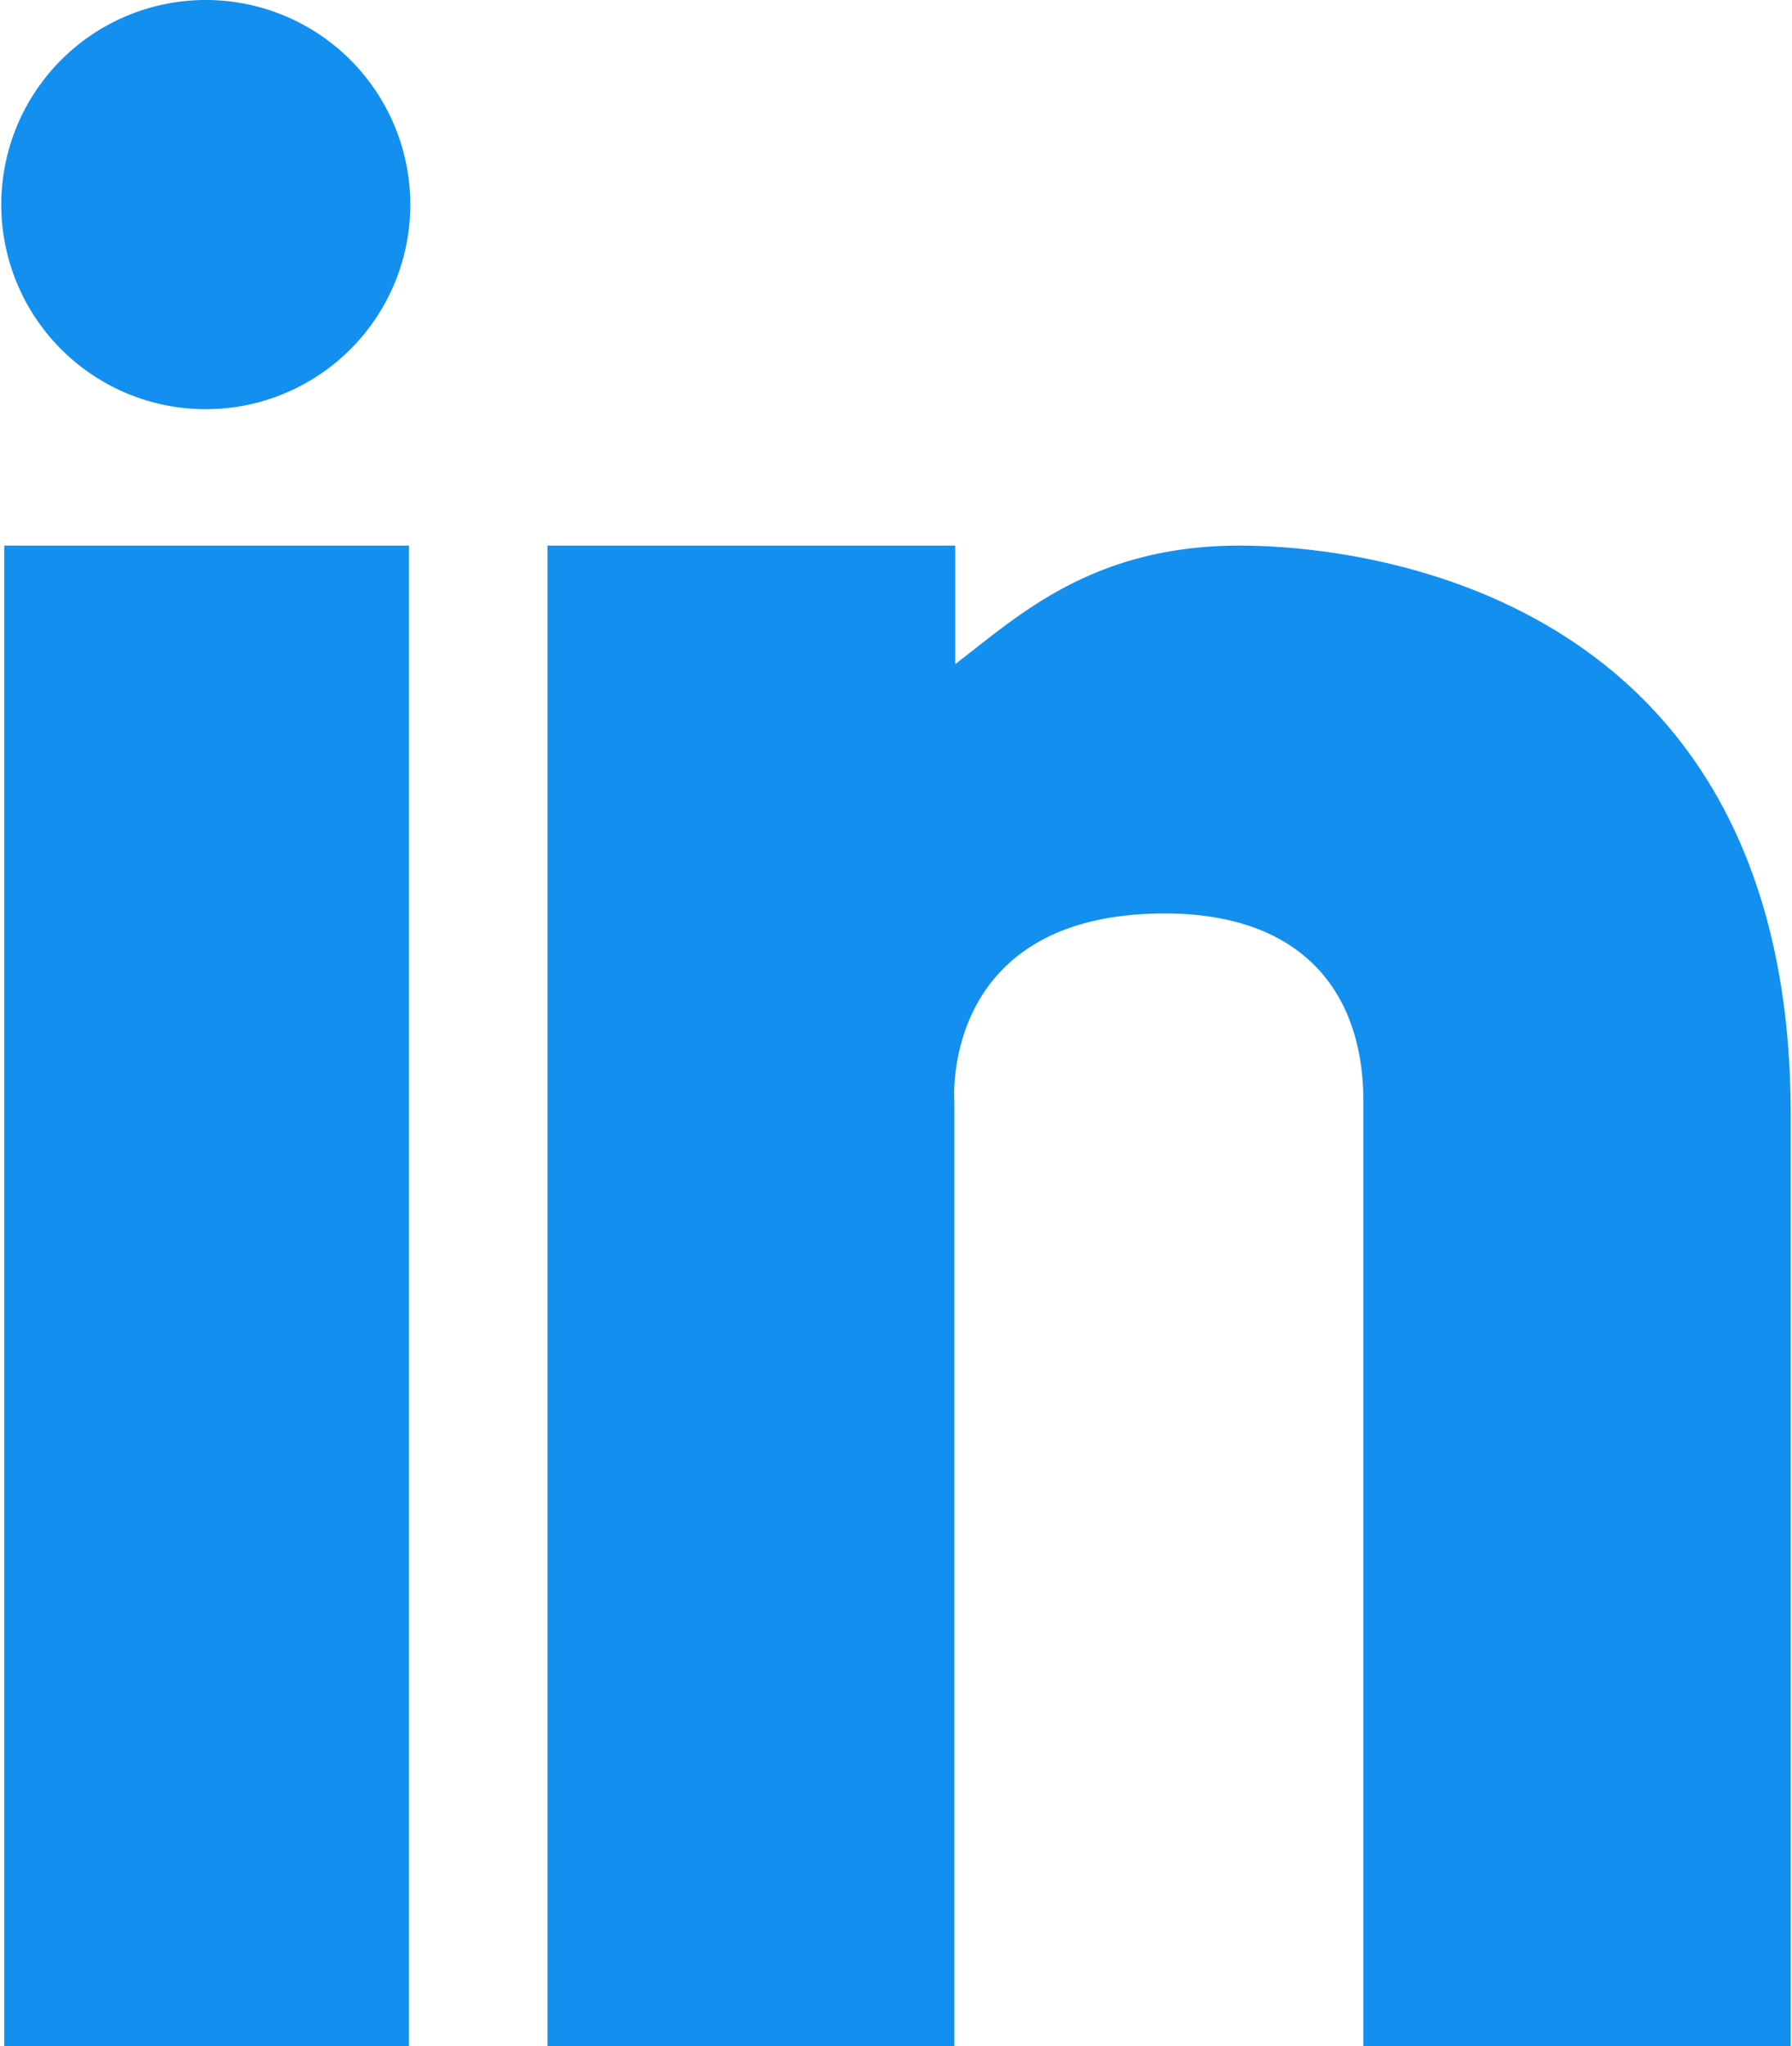 <svg id="Ebene_1" data-name="Ebene 1" xmlns="http://www.w3.org/2000/svg" viewBox="0 0 42.06 48"><defs><style>.cls-1{fill:#138fef;}</style></defs><path class="cls-1" d="M3.07,12.8h9.5V48H3.07Zm29,0c-3.48,0-5.21,1.66-6.68,2.78V12.8H15.82V48h9.55V25.84s-.35-4.41,4.94-4.41c3.19,0,4.66,1.81,4.66,4.41V48H45V26.15C45,14.15,35.37,12.8,32.05,12.8ZM3,4.8A4.8,4.8,0,1,0,7.77,0,4.8,4.8,0,0,0,3,4.8Z" transform="translate(-2.97)"/></svg>